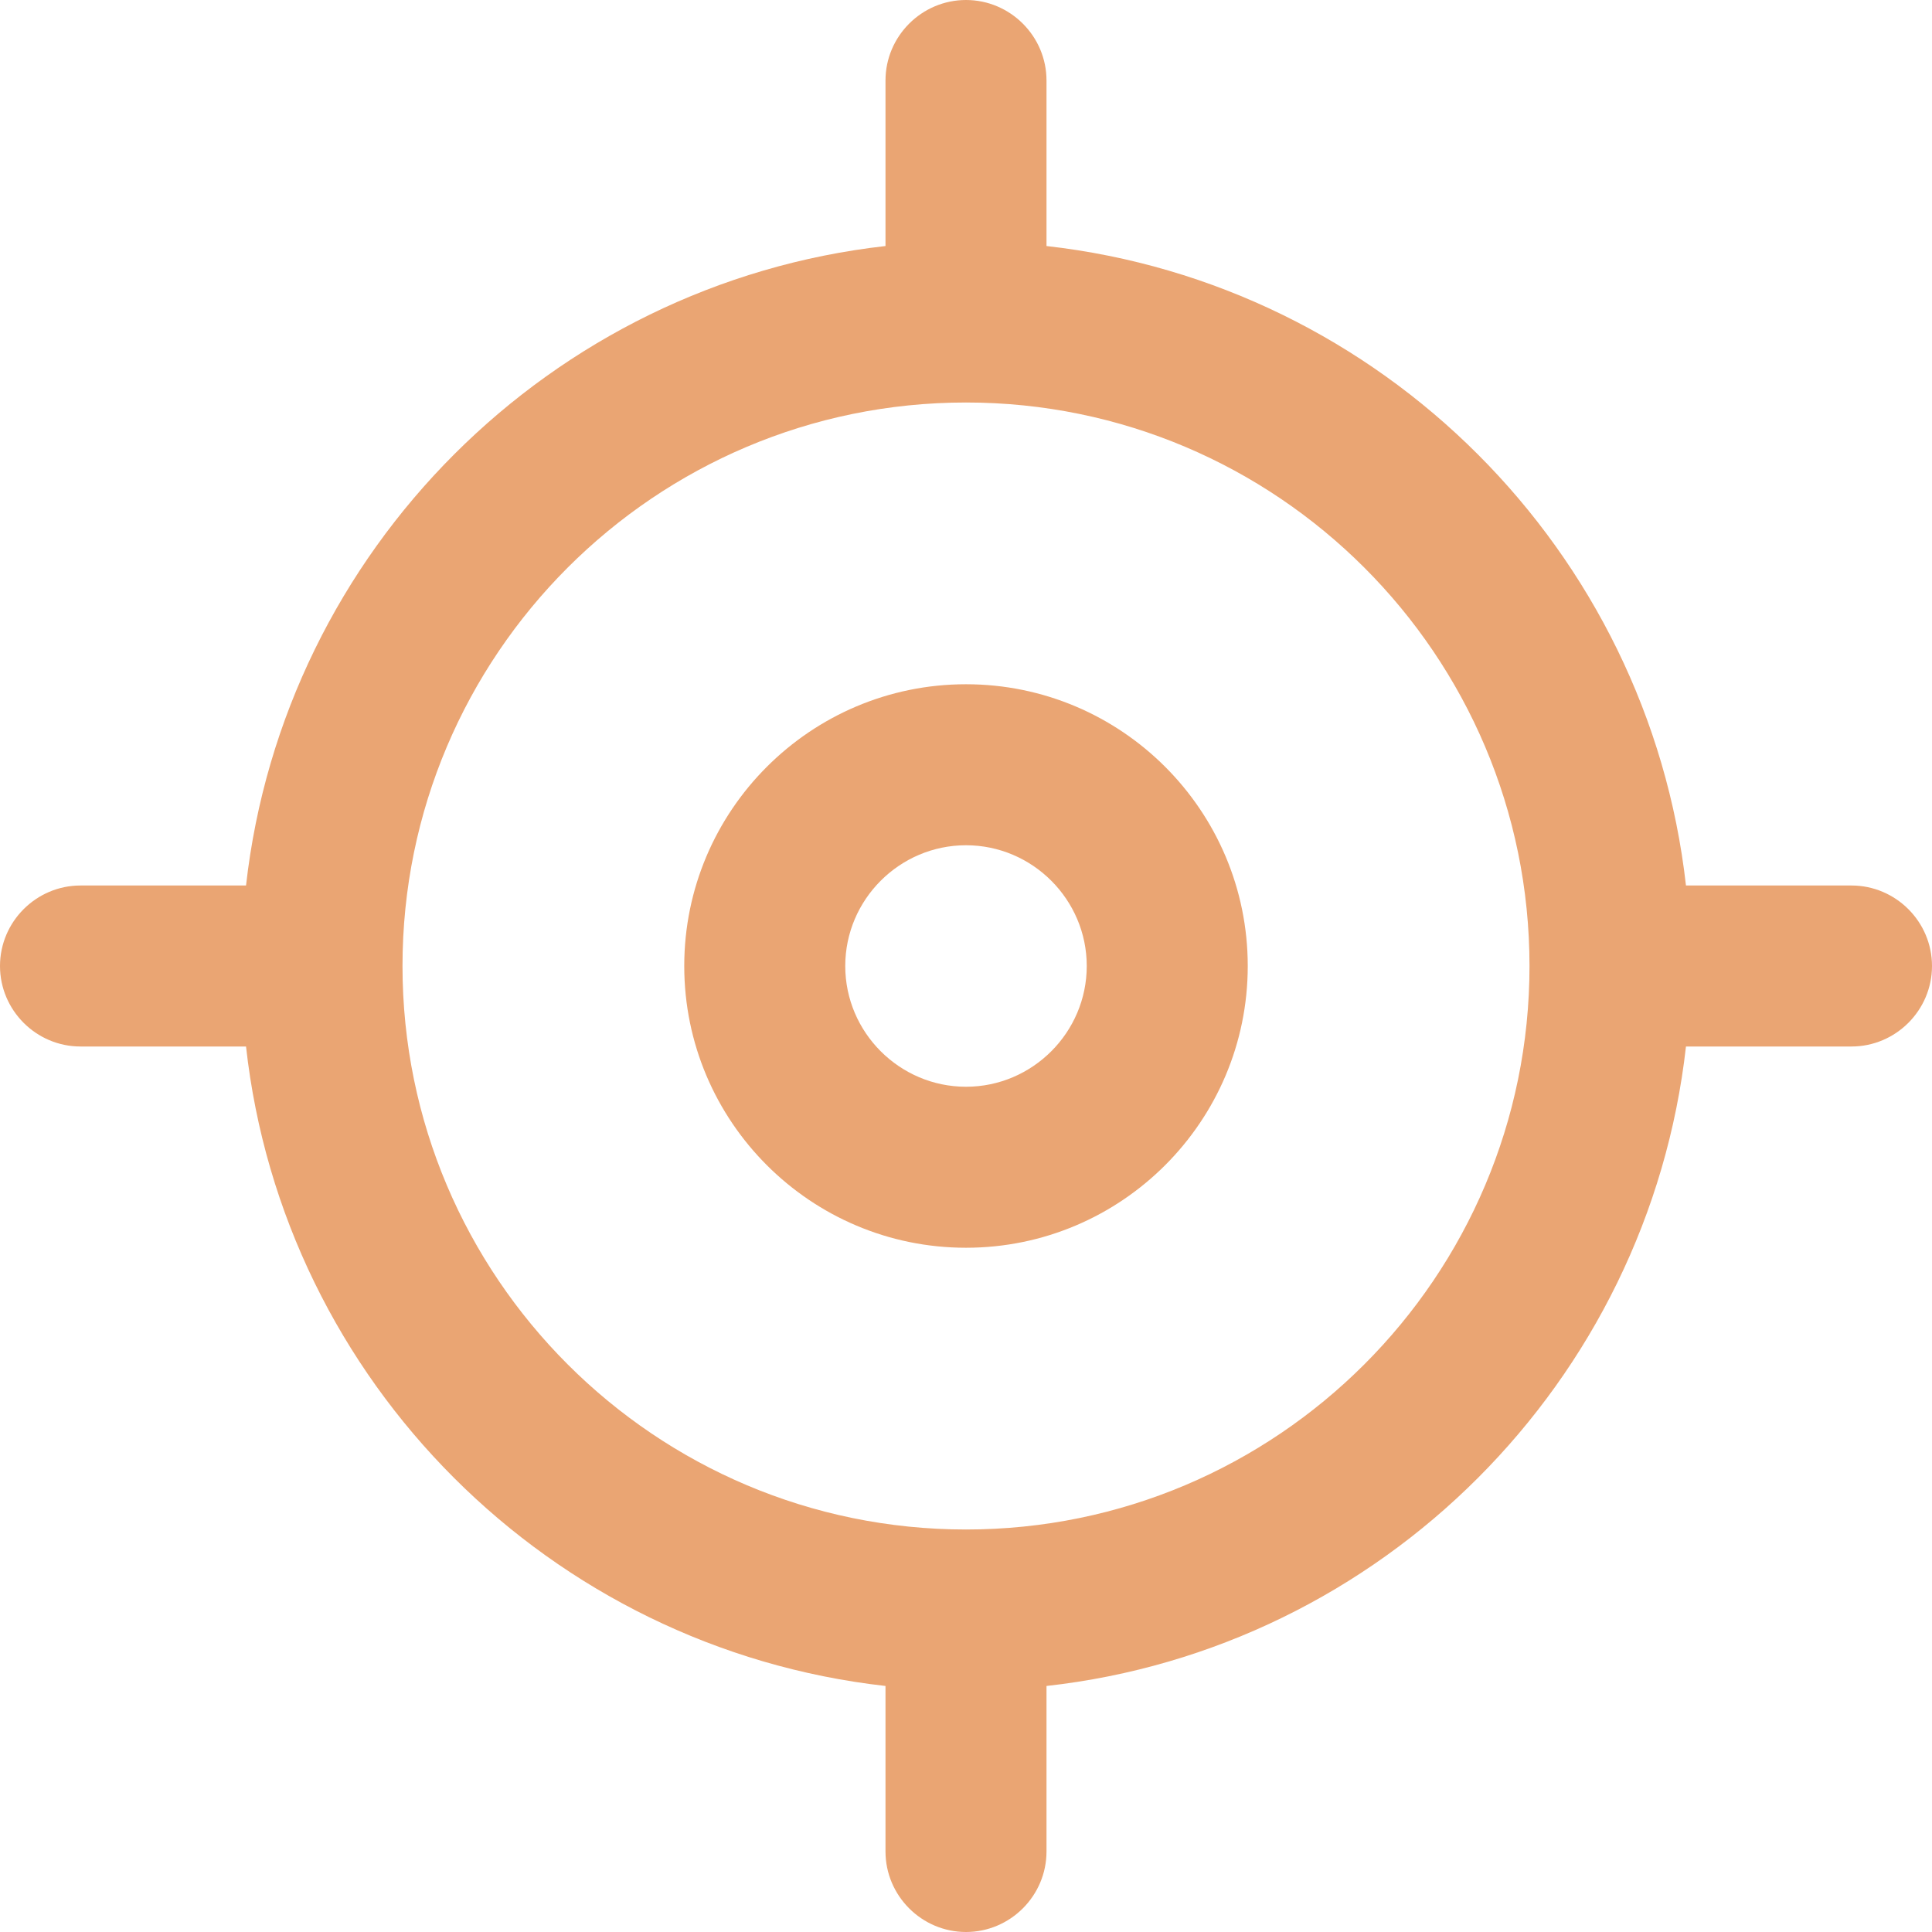 <?xml version="1.0" encoding="UTF-8"?> <!-- Generator: Adobe Illustrator 21.0.0, SVG Export Plug-In . SVG Version: 6.00 Build 0) --> <svg xmlns="http://www.w3.org/2000/svg" xmlns:xlink="http://www.w3.org/1999/xlink" id="Capa_1" x="0px" y="0px" viewBox="0 0 384 384" style="enable-background:new 0 0 384 384;" xml:space="preserve"> <style type="text/css"> .st0{fill:#EAA573;} </style> <g> <g> <g> <path class="st0" d="M192,136c-30.9,0-56,25.1-56,56s25.1,56,56,56s56-25.1,56-56S222.9,136,192,136z M192,216 c-13.2,0-24-10.8-24-24s10.8-24,24-24s24,10.8,24,24S205.2,216,192,216z"></path> </g> </g> <g> <g> <path class="st0" d="M368,176h-32.9C327.6,109.4,274.6,56.4,208,48.9V16c0-8.8-7.2-16-16-16s-16,7.2-16,16v32.9 C109.4,56.4,56.4,109.4,48.9,176H16c-8.8,0-16,7.2-16,16s7.2,16,16,16h32.9c7.4,66.6,60.4,119.6,127.1,127.1V368 c0,8.8,7.2,16,16,16s16-7.2,16-16v-32.9c66.6-7.4,119.6-60.4,127.1-127.1H368c8.8,0,16-7.2,16-16S376.8,176,368,176z M192,304 c-61.8,0-112-50.2-112-112S130.2,80,192,80s112,50.2,112,112S253.8,304,192,304z"></path> </g> </g> </g> </svg> 
